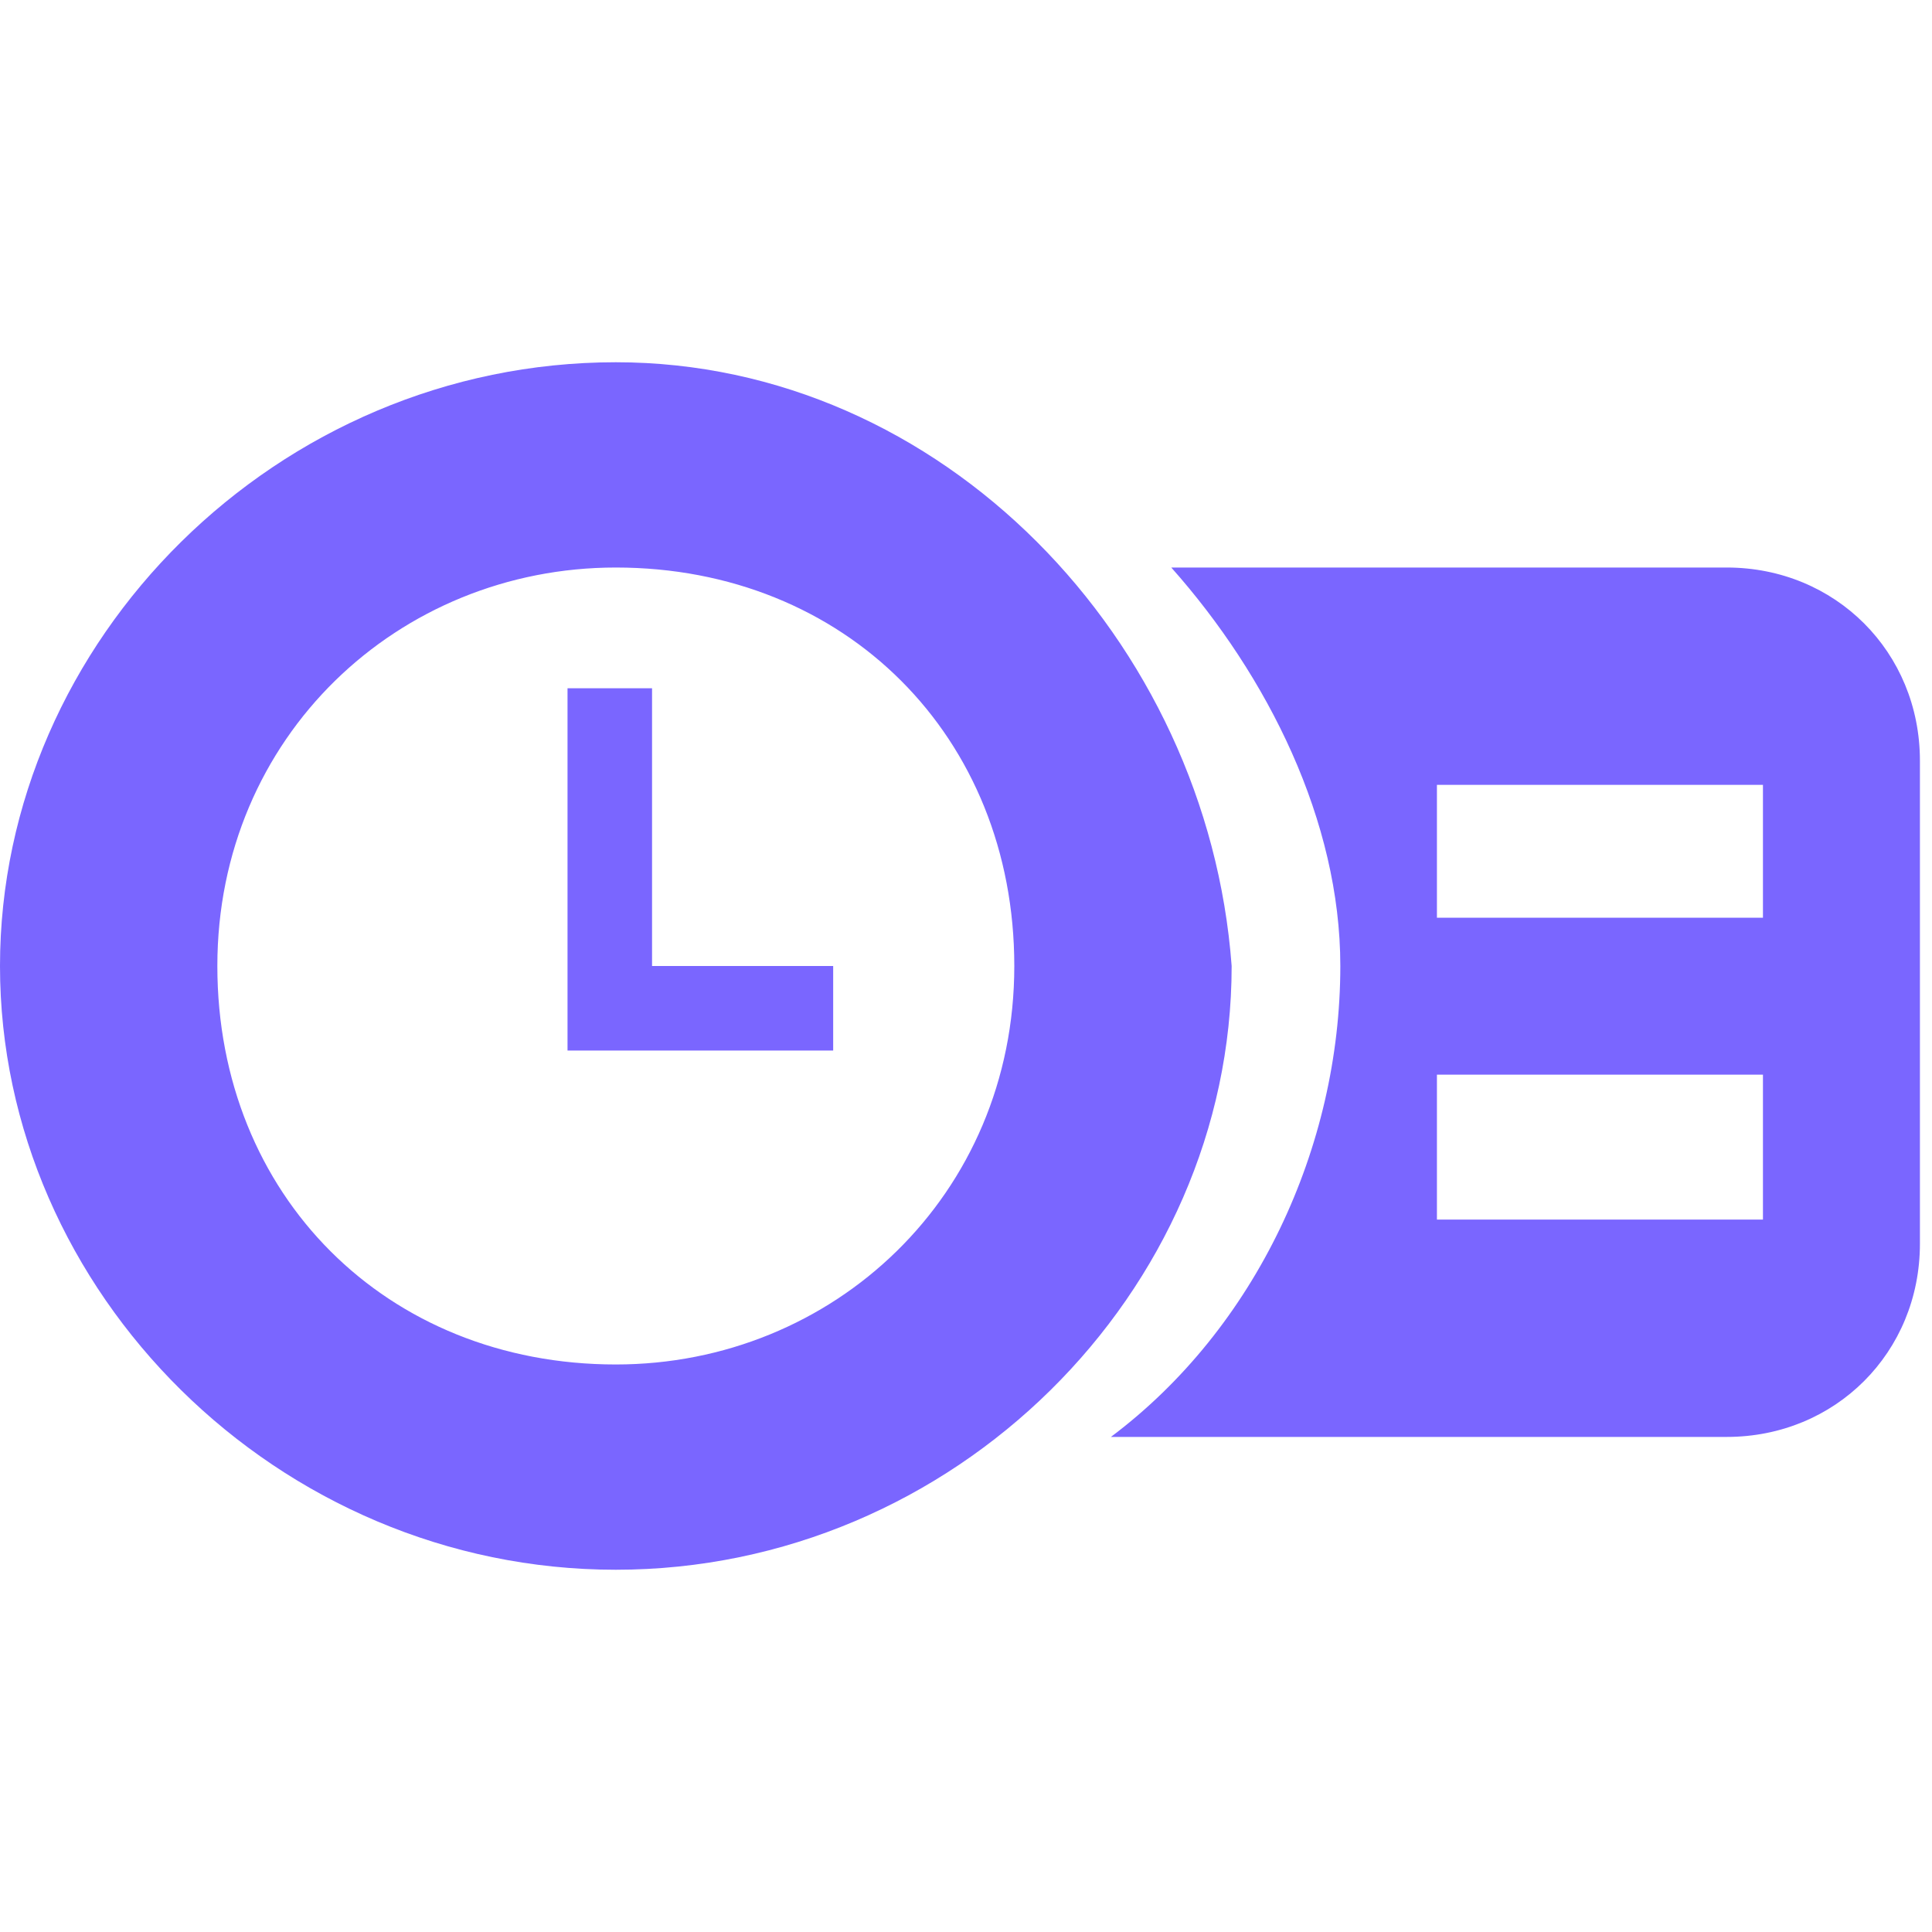 <svg width="16" height="16" viewBox="0 0 16 16" fill="none" xmlns="http://www.w3.org/2000/svg">
<path d="M5.1 3C2.3 3 0 5.3 0 8C0 10.7 2.3 13 5.1 13C7.9 13 10.2 10.7 10.2 8C10 5.3 7.8 3 5.1 3ZM5.1 11.3C3.2 11.3 1.8 9.9 1.8 8C1.8 6.1 3.3 4.7 5.1 4.7C7 4.7 8.4 6.1 8.4 8C8.4 9.9 6.9 11.3 5.1 11.3ZM5.4 8H6.9V8.7H4.7V8V5.7H5.4V8ZM9.7 4.7C10.5 5.6 11.1 6.8 11.1 8C11.1 9.5 10.4 11 9.2 11.9H14.3C15.2 11.9 15.9 11.2 15.9 10.3V6.3C15.9 5.4 15.2 4.7 14.3 4.7H9.7ZM14.7 10.1H11.9V8.9H12.4H14.3H14.6V10.1H14.7ZM14.7 7.6H11.9V6.5H12.4H14.3H14.6V7.6H14.7Z" fill="#7A66FF"/>
</svg>
